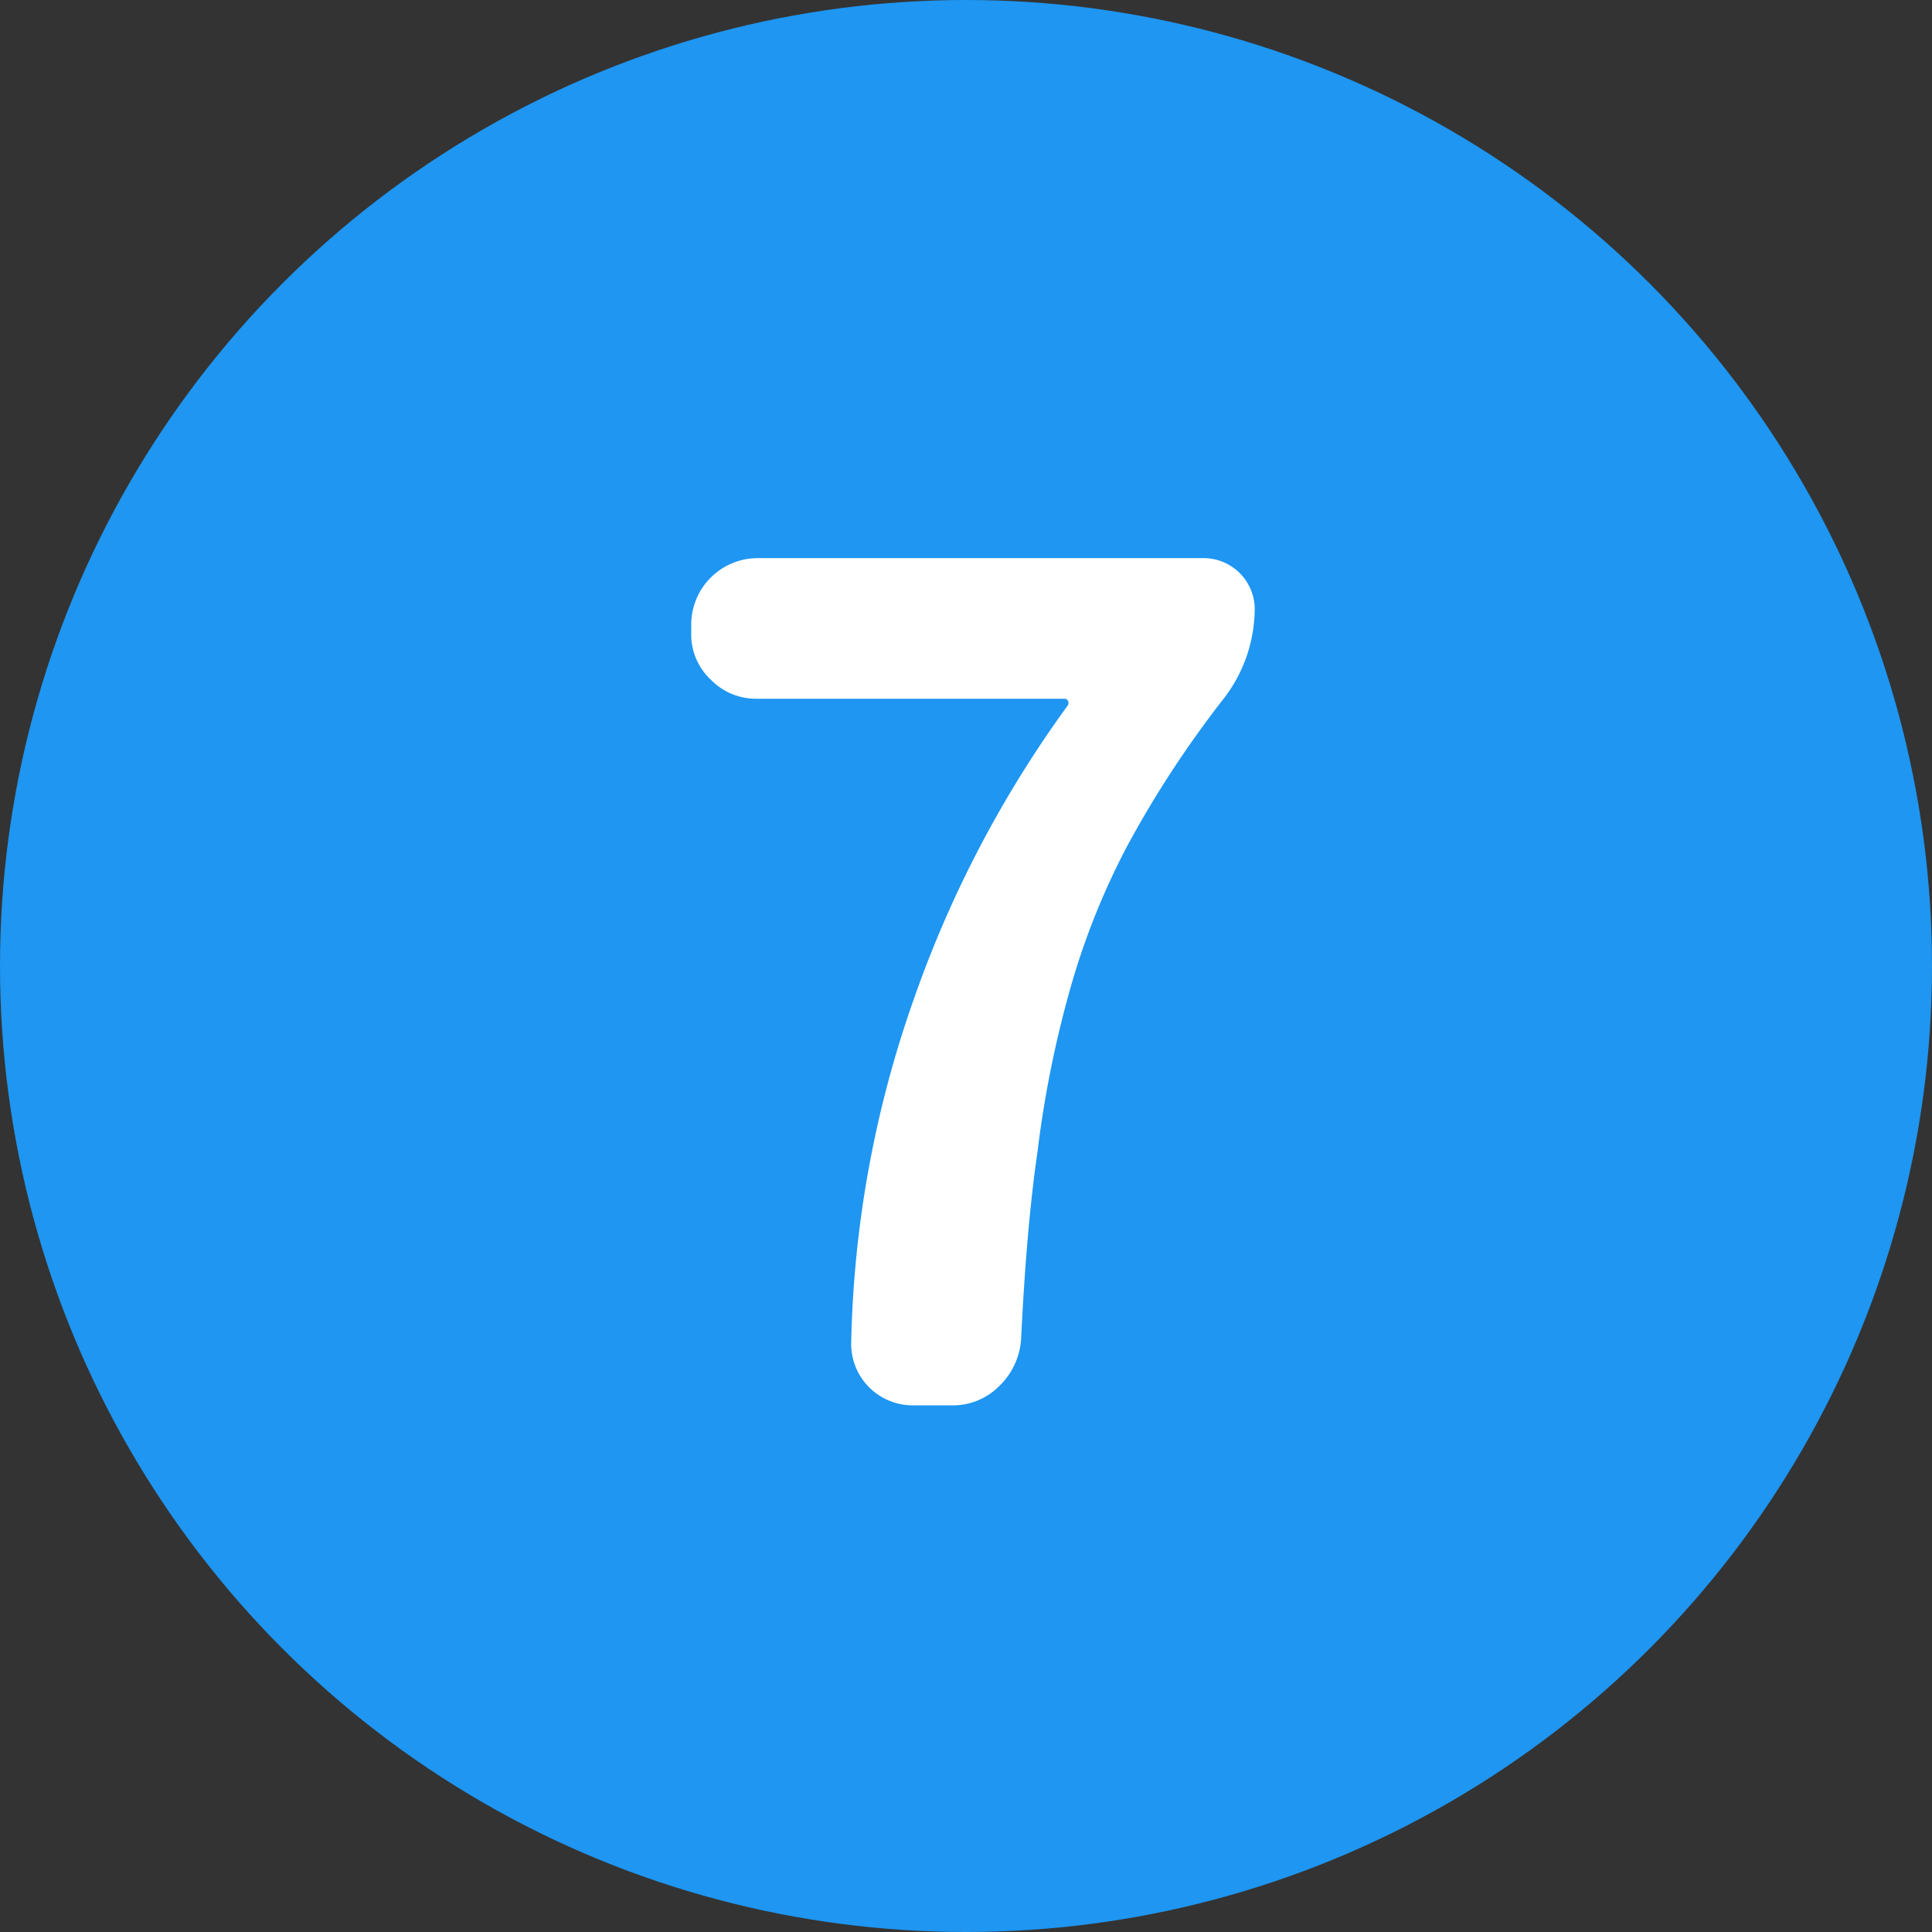 <svg xmlns="http://www.w3.org/2000/svg" viewBox="0 0 54 54"><rect x="0" y="0" width="54" height="54" fill="#333333" stroke="none"/><g data-name="レイヤー 2"><circle cx="27" cy="27" r="27" style="fill:#1e96f2"/><path d="M28.54 37.43a2 2 0 0 1-.61 1.31 1.82 1.82 0 0 1-1.33.54h-1.09a1.72 1.72 0 0 1-1.72-1.69 30.65 30.65 0 0 1 1.75-9.66 31.65 31.65 0 0 1 4.31-8.22.13.13 0 0 0 0-.12.1.1 0 0 0-.09-.06h-8.6a1.76 1.76 0 0 1-1.29-.53 1.73 1.73 0 0 1-.55-1.31v-.25a1.86 1.86 0 0 1 1.84-1.84h12.47a1.43 1.43 0 0 1 1.44 1.4 4.13 4.13 0 0 1-.87 2.53 29.36 29.36 0 0 0-2.68 4.09 20.47 20.47 0 0 0-1.65 4.17 30.13 30.13 0 0 0-.87 4.39c-.21 1.44-.36 3.19-.46 5.25Z" style="fill:#fff"/></g></svg>